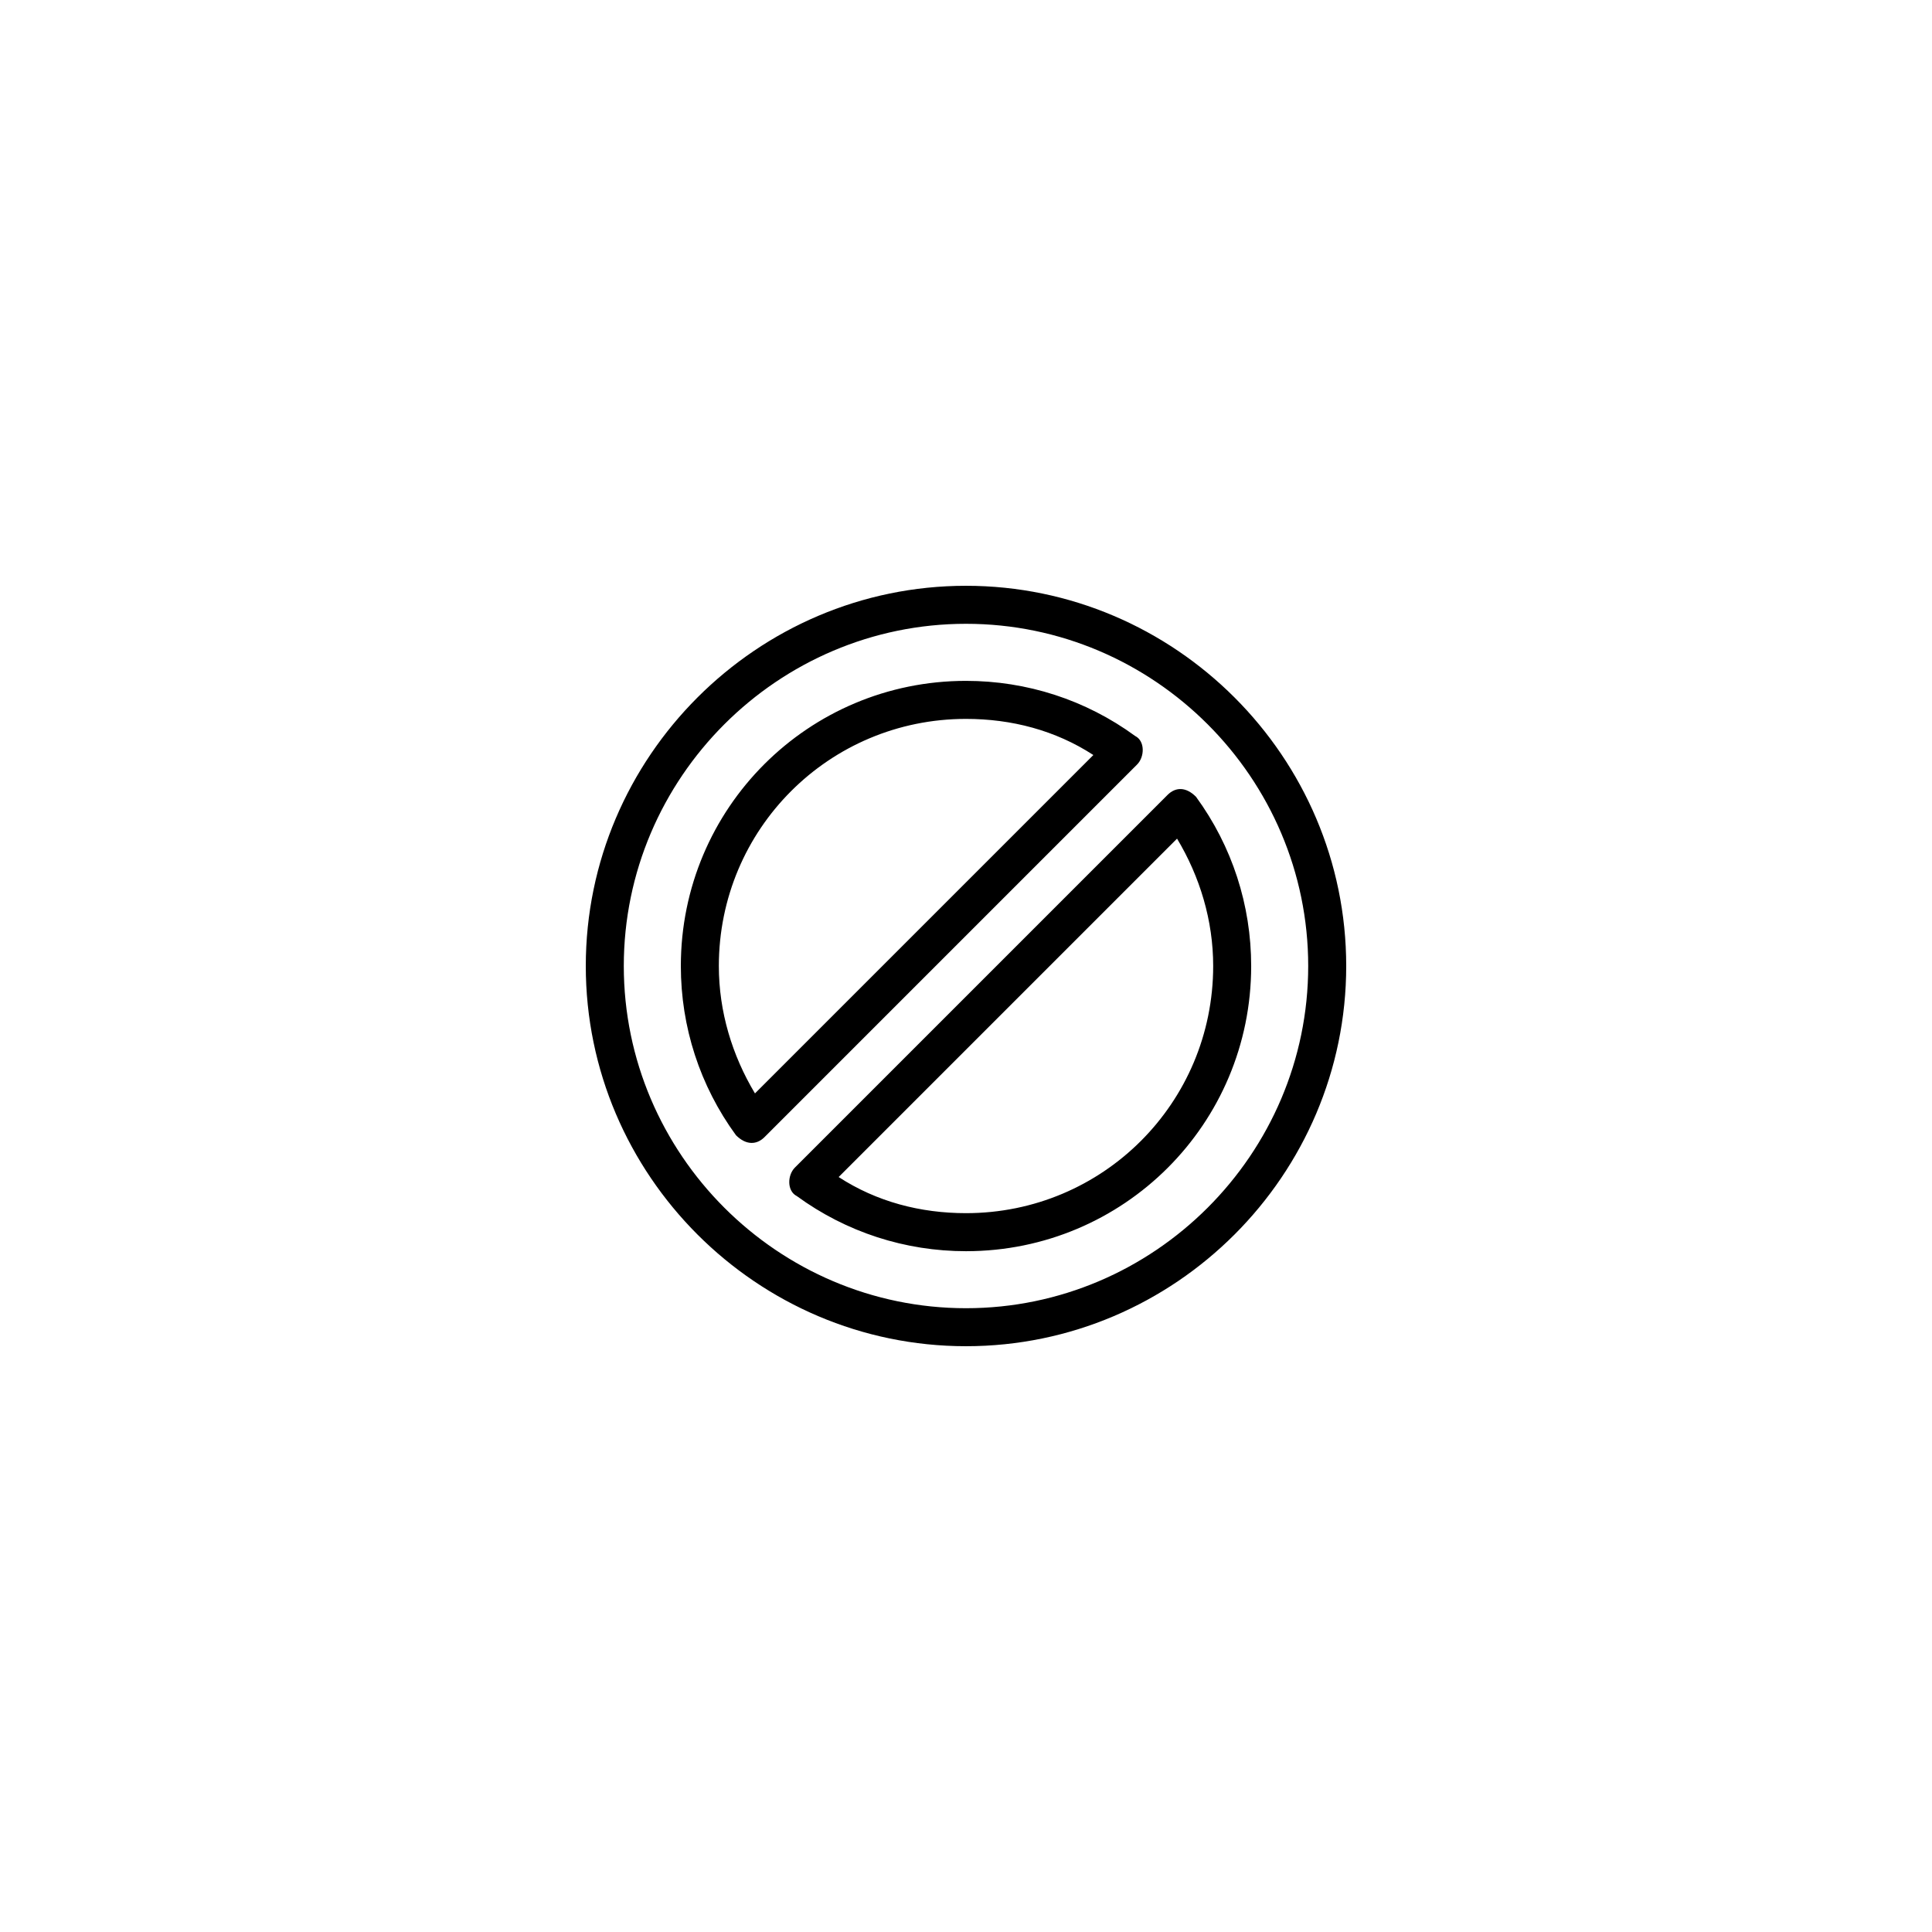 <?xml version="1.0" encoding="UTF-8"?>
<!-- Uploaded to: SVG Repo, www.svgrepo.com, Generator: SVG Repo Mixer Tools -->
<svg fill="#000000" width="800px" height="800px" version="1.1" viewBox="144 144 512 512" xmlns="http://www.w3.org/2000/svg">
 <path d="m400 299.24c-55.418 0-100.76 45.344-100.76 100.76s45.344 100.76 100.76 100.76 100.76-45.344 100.76-100.76c0-55.422-45.344-100.76-100.76-100.76zm0 191.45c-49.879 0-90.688-40.809-90.688-90.688s40.809-90.688 90.688-90.688 90.688 40.809 90.688 90.688c-0.004 49.879-40.812 90.688-90.688 90.688zm44.836-151.64c-13.098-9.574-28.715-14.613-44.836-14.613-41.816 0-75.57 33.754-75.57 75.57 0 16.121 5.039 31.738 14.609 44.84 2.719 2.711 5.512 2.555 7.559 0.504l98.742-98.746c2.016-2.016 2.133-6.231-0.504-7.555zm-100.76 94.715c-6.047-10.078-9.574-21.664-9.574-33.754 0-36.273 29.223-65.496 65.496-65.496 12.09 0 23.68 3.023 33.754 9.574zm116.89-78.594c-2.699-2.715-5.445-2.613-7.559-0.504l-98.746 98.746c-2.031 2.031-2.121 6.246 0.504 7.559 13.098 9.57 28.715 14.609 44.84 14.609 41.816 0 75.57-33.754 75.57-75.57 0-16.125-5.039-31.742-14.609-44.84zm-60.961 110.33c-12.09 0-23.68-3.023-33.754-9.574l89.68-89.68c6.047 10.078 9.574 21.664 9.574 33.754-0.008 36.281-29.227 65.5-65.5 65.5z"/>
</svg>